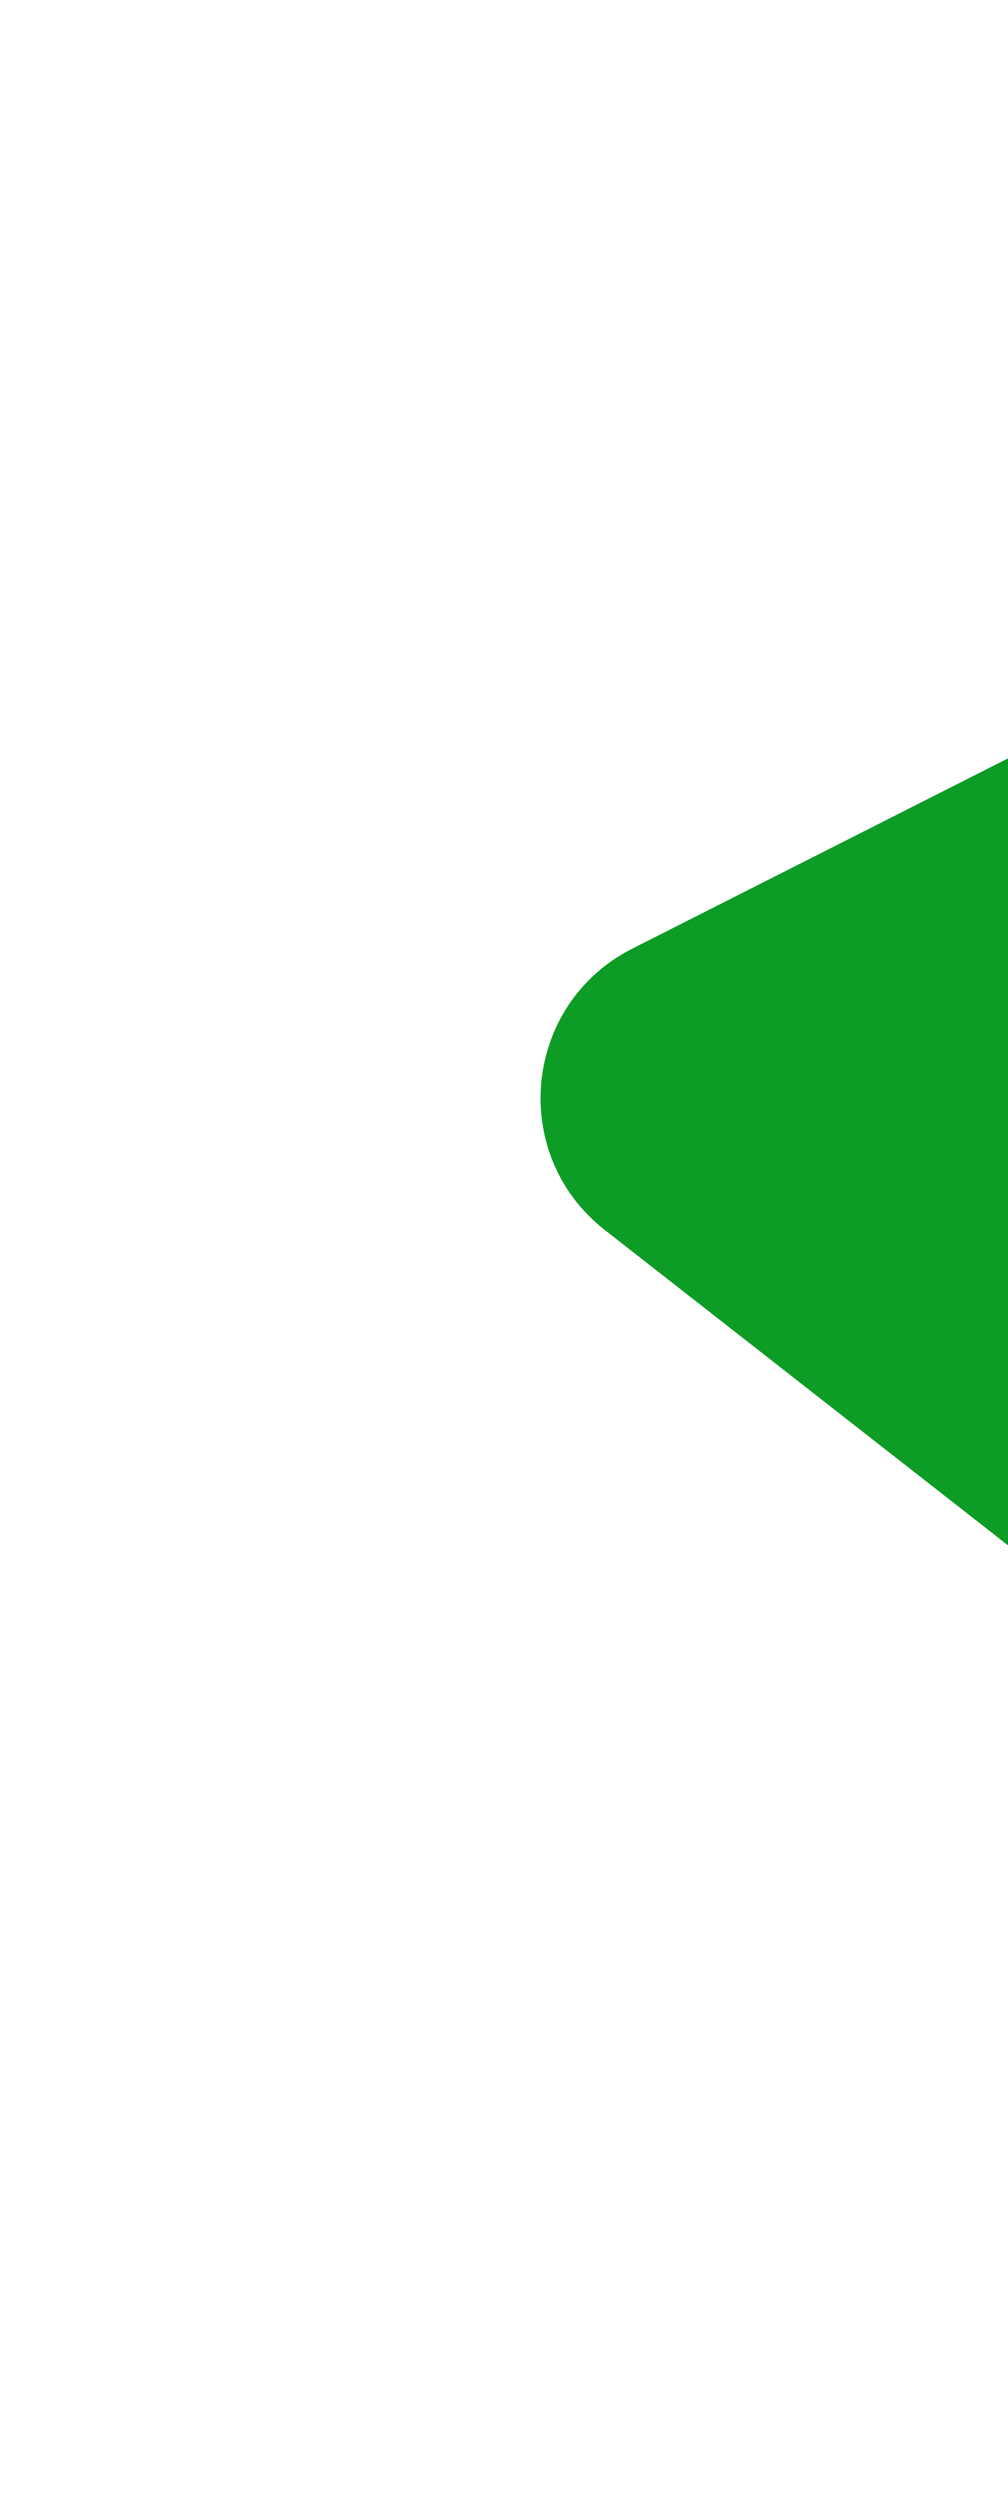 <svg width="373" height="925" viewBox="0 0 373 925" fill="none" xmlns="http://www.w3.org/2000/svg">
<g filter="url(#filter0_nf_47_566)">
<path d="M234.019 350.993L517.297 207.547C536.393 197.877 559.127 198.742 577.434 209.833L675.714 269.38C700.283 284.265 710.883 314.455 701.015 341.432C680.038 398.776 748.022 447.237 795.389 408.705L831.408 379.404C842.464 370.41 856.281 365.5 870.533 365.5H961.858C1029.37 365.5 1048.26 458.125 986.128 484.553L847.938 543.336C843 545.437 838.356 548.169 834.122 551.465L628.172 711.785C605.735 729.251 574.292 729.216 551.894 711.7L223.834 455.144C188.066 427.172 193.509 371.506 234.019 350.993Z" fill="url(#paint0_linear_47_566)"/>
</g>
<defs>
<filter id="filter0_nf_47_566" x="0.023" y="0.86" width="1223.91" height="924.001" filterUnits="userSpaceOnUse" color-interpolation-filters="sRGB">
<feFlood flood-opacity="0" result="BackgroundImageFix"/>
<feBlend mode="normal" in="SourceGraphic" in2="BackgroundImageFix" result="shape"/>
<feTurbulence type="fractalNoise" baseFrequency="0.25 0.25" stitchTiles="stitch" numOctaves="3" result="noise" seed="4815" />
<feColorMatrix in="noise" type="luminanceToAlpha" result="alphaNoise" />
<feComponentTransfer in="alphaNoise" result="coloredNoise1">
<feFuncA type="discrete" tableValues="1 1 1 1 1 1 1 1 1 1 1 1 1 1 1 1 1 1 1 1 1 1 1 1 1 1 1 1 1 1 1 1 1 1 1 1 1 1 1 1 1 1 1 1 1 1 1 1 1 1 1 0 0 0 0 0 0 0 0 0 0 0 0 0 0 0 0 0 0 0 0 0 0 0 0 0 0 0 0 0 0 0 0 0 0 0 0 0 0 0 0 0 0 0 0 0 0 0 0 0 "/>
</feComponentTransfer>
<feComposite operator="in" in2="shape" in="coloredNoise1" result="noise1Clipped" />
<feFlood flood-color="rgba(0, 0, 0, 0.25)" result="color1Flood" />
<feComposite operator="in" in2="noise1Clipped" in="color1Flood" result="color1" />
<feMerge result="effect1_noise_47_566">
<feMergeNode in="shape" />
<feMergeNode in="color1" />
</feMerge>
<feGaussianBlur stdDeviation="100" result="effect2_foregroundBlur_47_566"/>
</filter>
<linearGradient id="paint0_linear_47_566" x1="588.615" y1="296.808" x2="930.107" y2="475.508" gradientUnits="userSpaceOnUse">
<stop stop-color="#0D9C25"/>
<stop offset="1" stop-color="#79788C"/>
</linearGradient>
</defs>
</svg>
